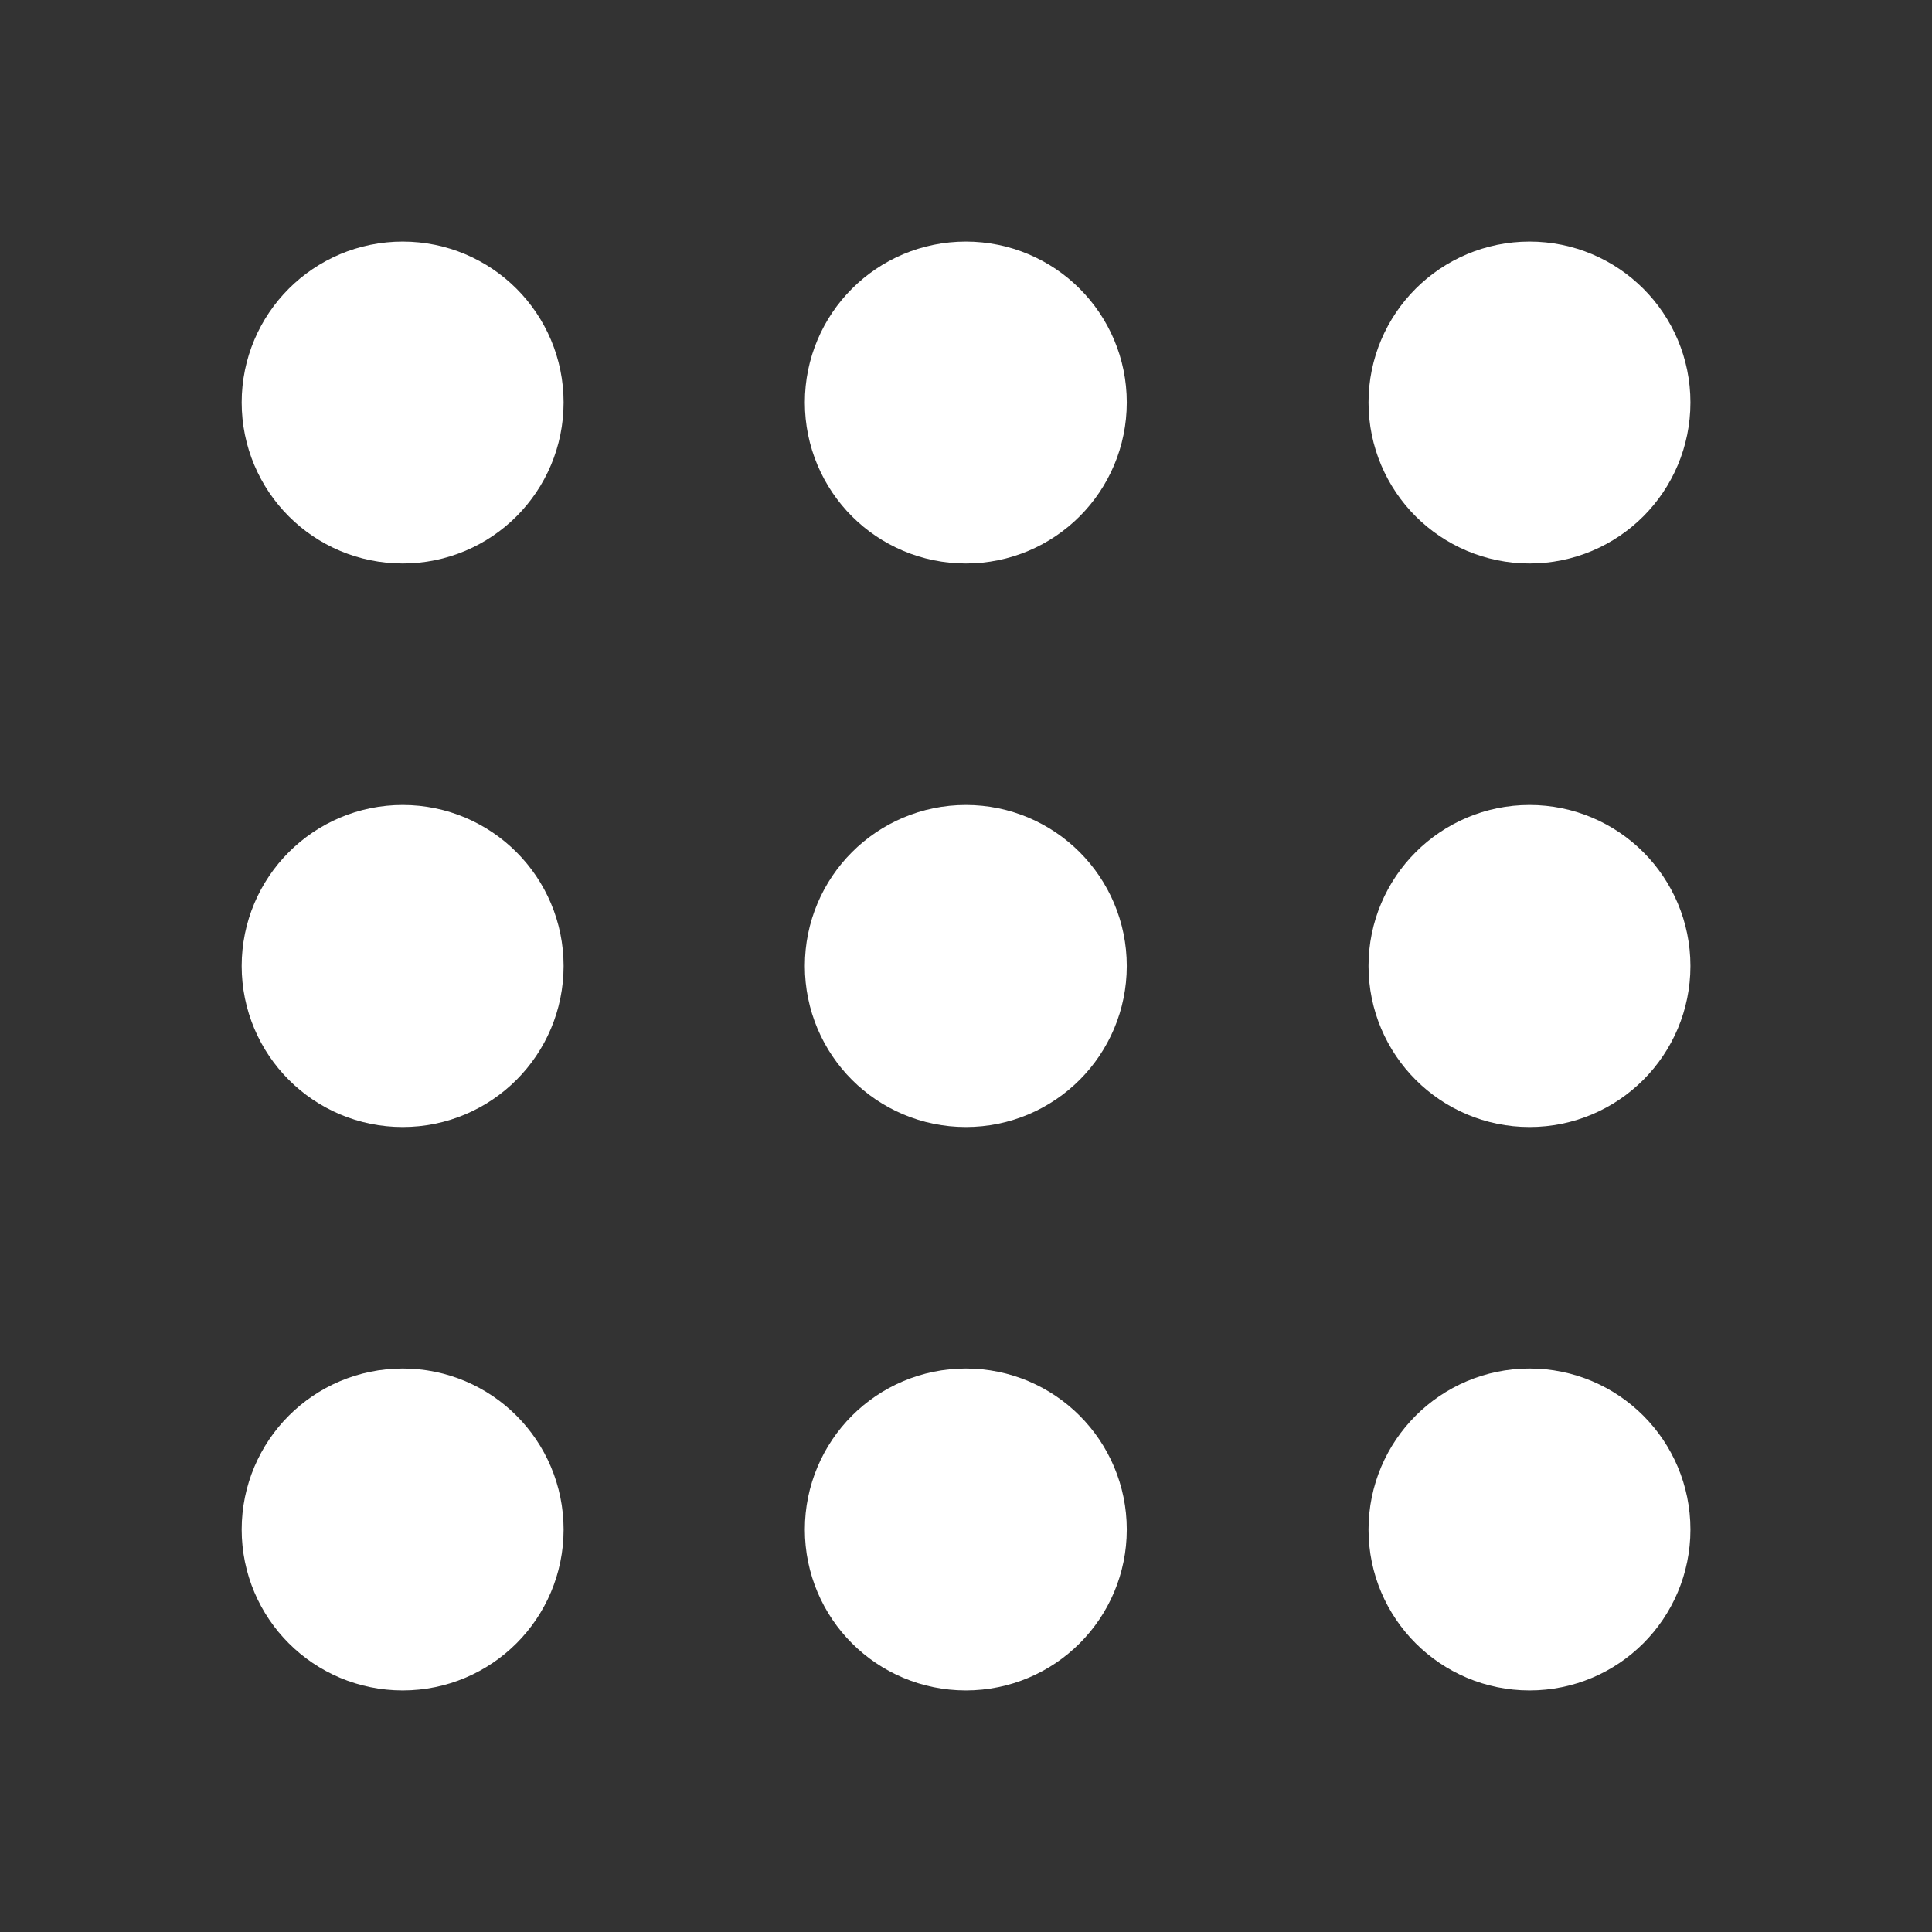 <svg width="16" height="16" viewBox="0 0 16 16" fill="none" xmlns="http://www.w3.org/2000/svg">
<rect x="0" y="0" width="16" height="16" fill="#333333" stroke="none"/>
<path d="M7.999 4C8.367 4 8.665 3.702 8.665 3.333C8.665 2.965 8.367 2.667 7.999 2.667C7.63 2.667 7.332 2.965 7.332 3.333C7.332 3.702 7.63 4 7.999 4Z" stroke="white" stroke-width="1.333" stroke-linecap="round" stroke-linejoin="round"/>
<path d="M7.999 8.667C8.367 8.667 8.665 8.368 8.665 8C8.665 7.632 8.367 7.333 7.999 7.333C7.63 7.333 7.332 7.632 7.332 8C7.332 8.368 7.63 8.667 7.999 8.667Z" stroke="white" stroke-width="1.333" stroke-linecap="round" stroke-linejoin="round"/>
<path d="M7.999 13.333C8.367 13.333 8.665 13.035 8.665 12.667C8.665 12.299 8.367 12 7.999 12C7.63 12 7.332 12.299 7.332 12.667C7.332 13.035 7.63 13.333 7.999 13.333Z" stroke="white" stroke-width="1.333" stroke-linecap="round" stroke-linejoin="round"/>
<path d="M12.667 4C13.035 4 13.333 3.702 13.333 3.333C13.333 2.965 13.035 2.667 12.667 2.667C12.299 2.667 12 2.965 12 3.333C12 3.702 12.299 4 12.667 4Z" stroke="white" stroke-width="1.333" stroke-linecap="round" stroke-linejoin="round"/>
<path d="M12.667 8.667C13.035 8.667 13.333 8.368 13.333 8C13.333 7.632 13.035 7.333 12.667 7.333C12.299 7.333 12 7.632 12 8C12 8.368 12.299 8.667 12.667 8.667Z" stroke="white" stroke-width="1.333" stroke-linecap="round" stroke-linejoin="round"/>
<path d="M12.667 13.333C13.035 13.333 13.333 13.035 13.333 12.667C13.333 12.299 13.035 12 12.667 12C12.299 12 12 12.299 12 12.667C12 13.035 12.299 13.333 12.667 13.333Z" stroke="white" stroke-width="1.333" stroke-linecap="round" stroke-linejoin="round"/>
<path d="M3.335 4C3.703 4 4.001 3.702 4.001 3.333C4.001 2.965 3.703 2.667 3.335 2.667C2.966 2.667 2.668 2.965 2.668 3.333C2.668 3.702 2.966 4 3.335 4Z" stroke="white" stroke-width="1.333" stroke-linecap="round" stroke-linejoin="round"/>
<path d="M3.335 8.667C3.703 8.667 4.001 8.368 4.001 8C4.001 7.632 3.703 7.333 3.335 7.333C2.966 7.333 2.668 7.632 2.668 8C2.668 8.368 2.966 8.667 3.335 8.667Z" stroke="white" stroke-width="1.333" stroke-linecap="round" stroke-linejoin="round"/>
<path d="M3.335 13.333C3.703 13.333 4.001 13.035 4.001 12.667C4.001 12.299 3.703 12 3.335 12C2.966 12 2.668 12.299 2.668 12.667C2.668 13.035 2.966 13.333 3.335 13.333Z" stroke="white" stroke-width="1.333" stroke-linecap="round" stroke-linejoin="round"/>
</svg>

